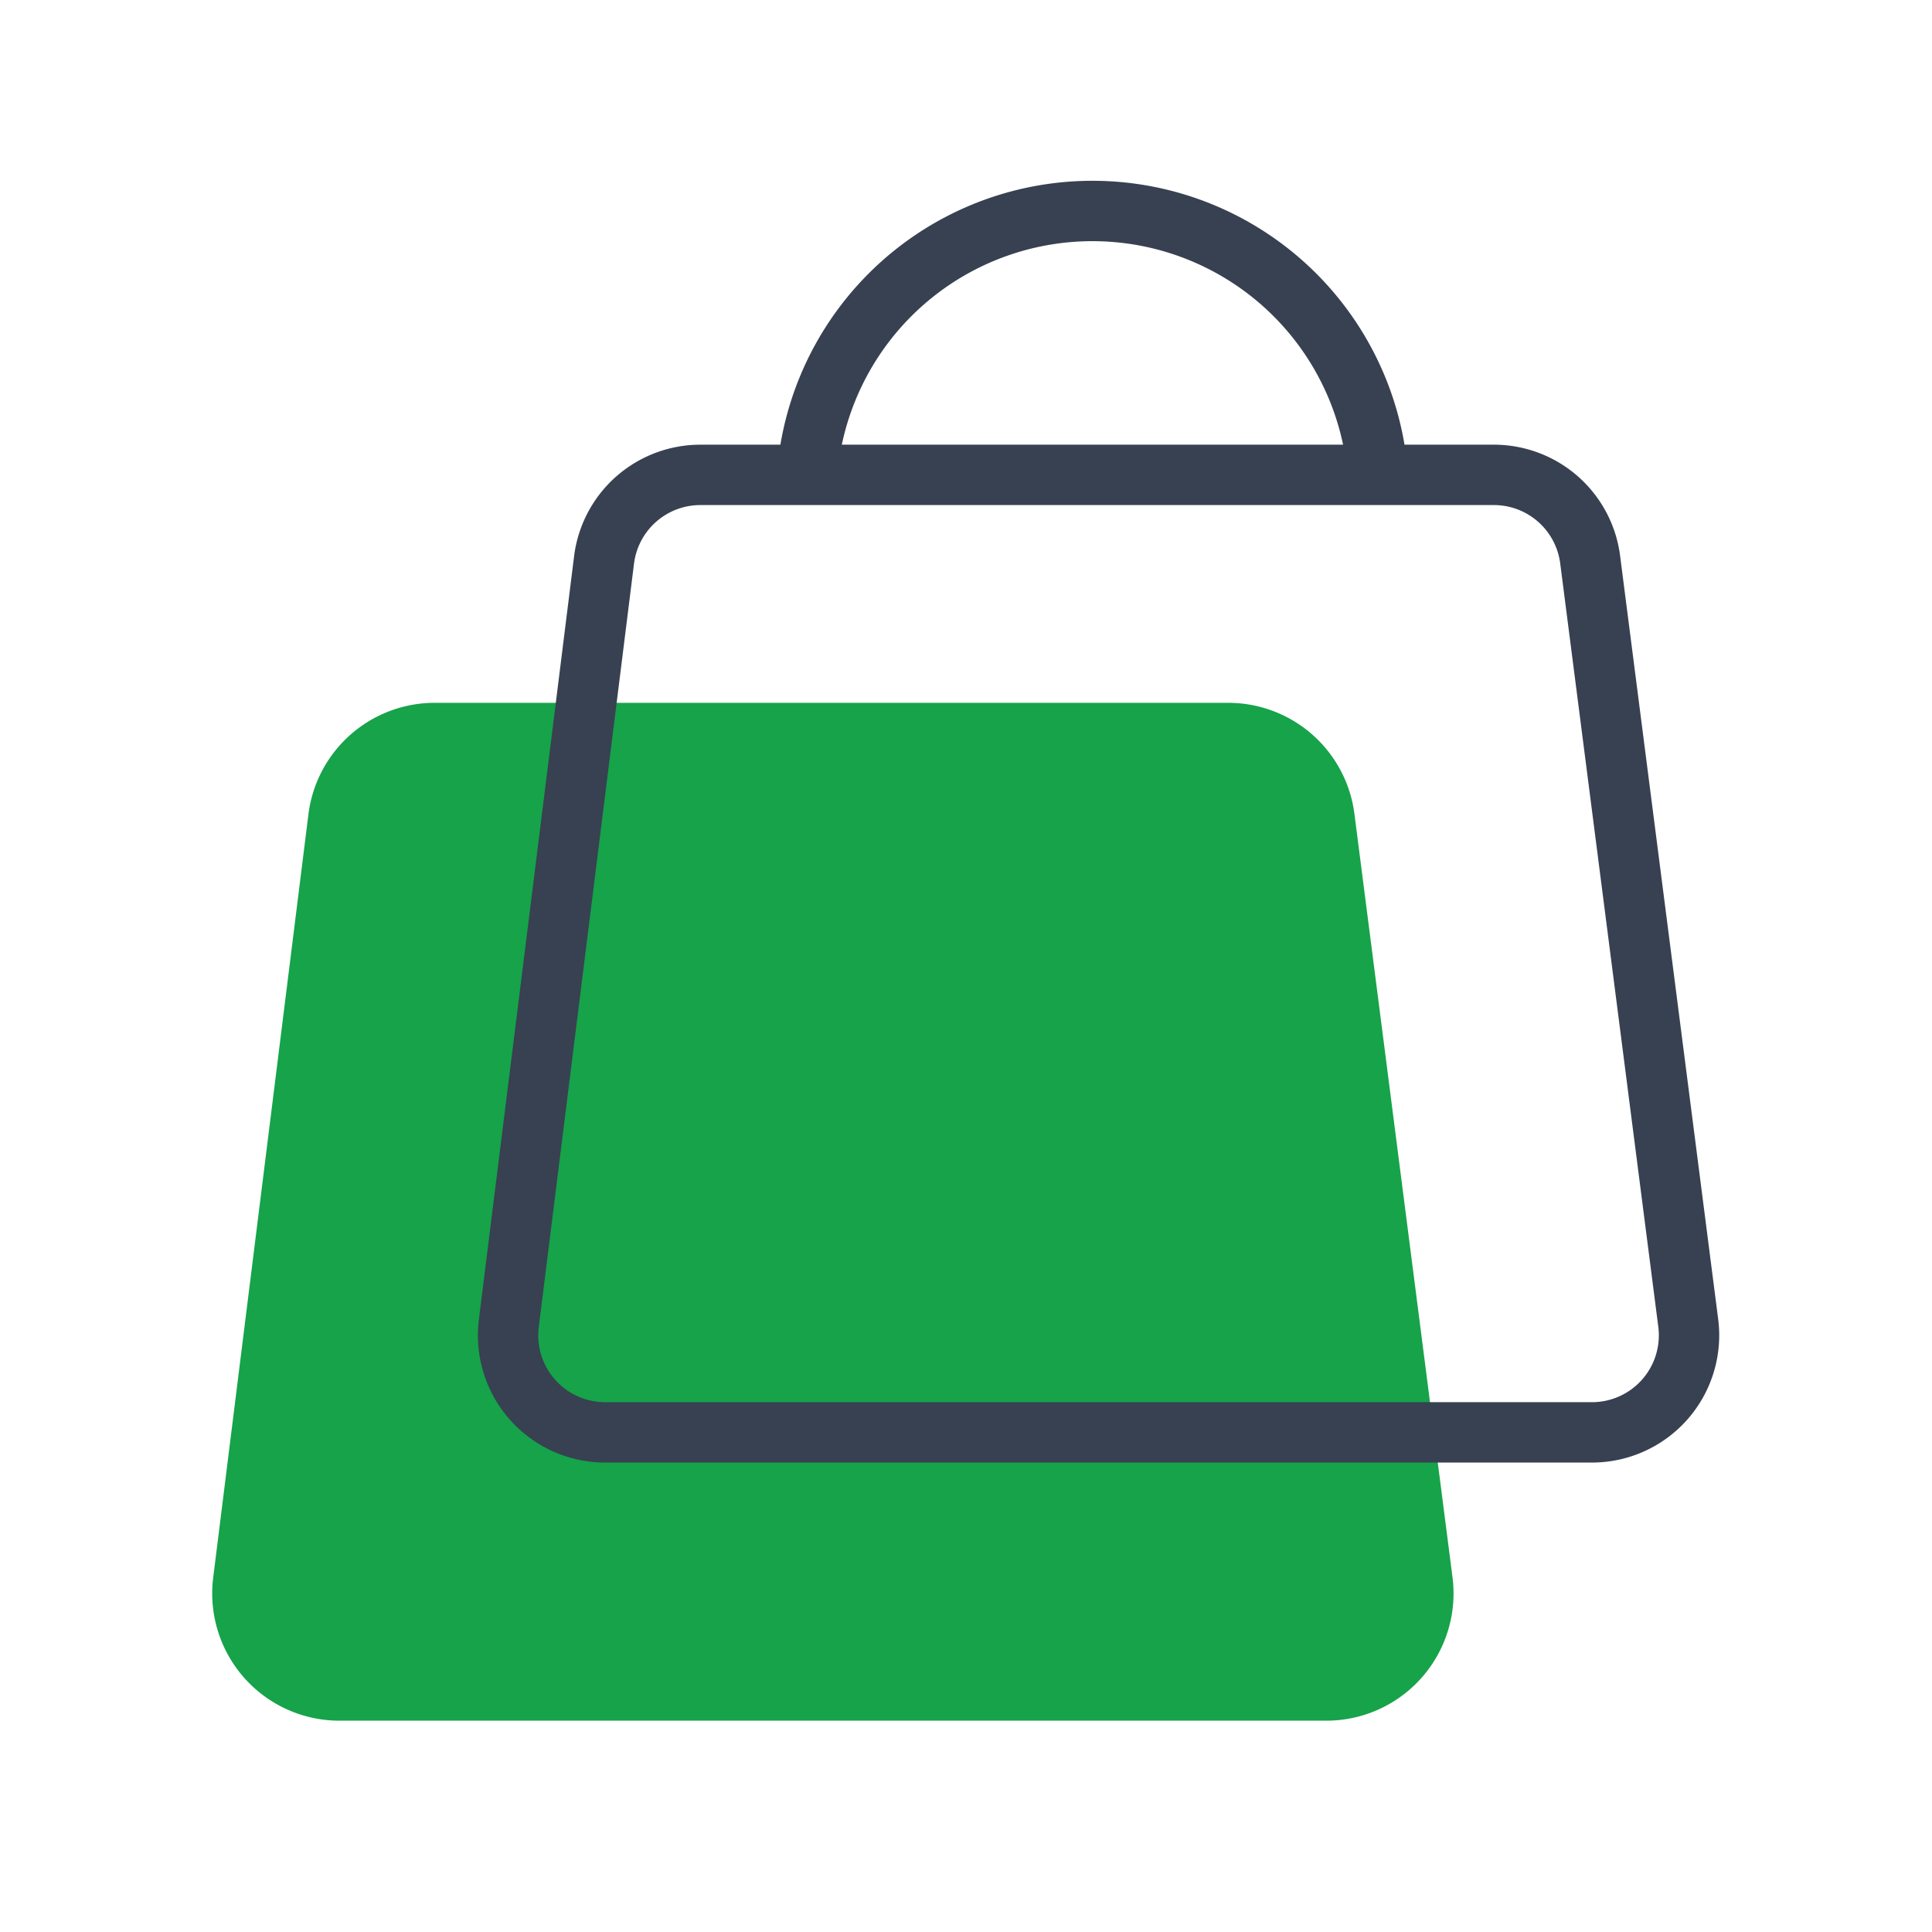 <svg width="64" height="64" fill="none" xmlns="http://www.w3.org/2000/svg">
  <path d="M44.867 26.96a4.215 4.215 0 00-4.18-3.678H14.399a4.215 4.215 0 00-4.182 3.693L7.062 52.264A4.215 4.215 0 0011.244 57h32.692a4.215 4.215 0 004.18-4.752L44.867 26.96z" fill="#16A34A"/>
  <path d="M52.676 18.537a3.215 3.215 0 00-3.188-2.806H23.2a3.215 3.215 0 00-3.19 2.817l-3.155 25.289a3.215 3.215 0 003.19 3.612h32.691a3.215 3.215 0 003.189-3.624l-3.249-25.288zM26.706 16.472a9.483 9.483 0 0118.966 0" stroke="#374151" stroke-width="2"/>
</svg>